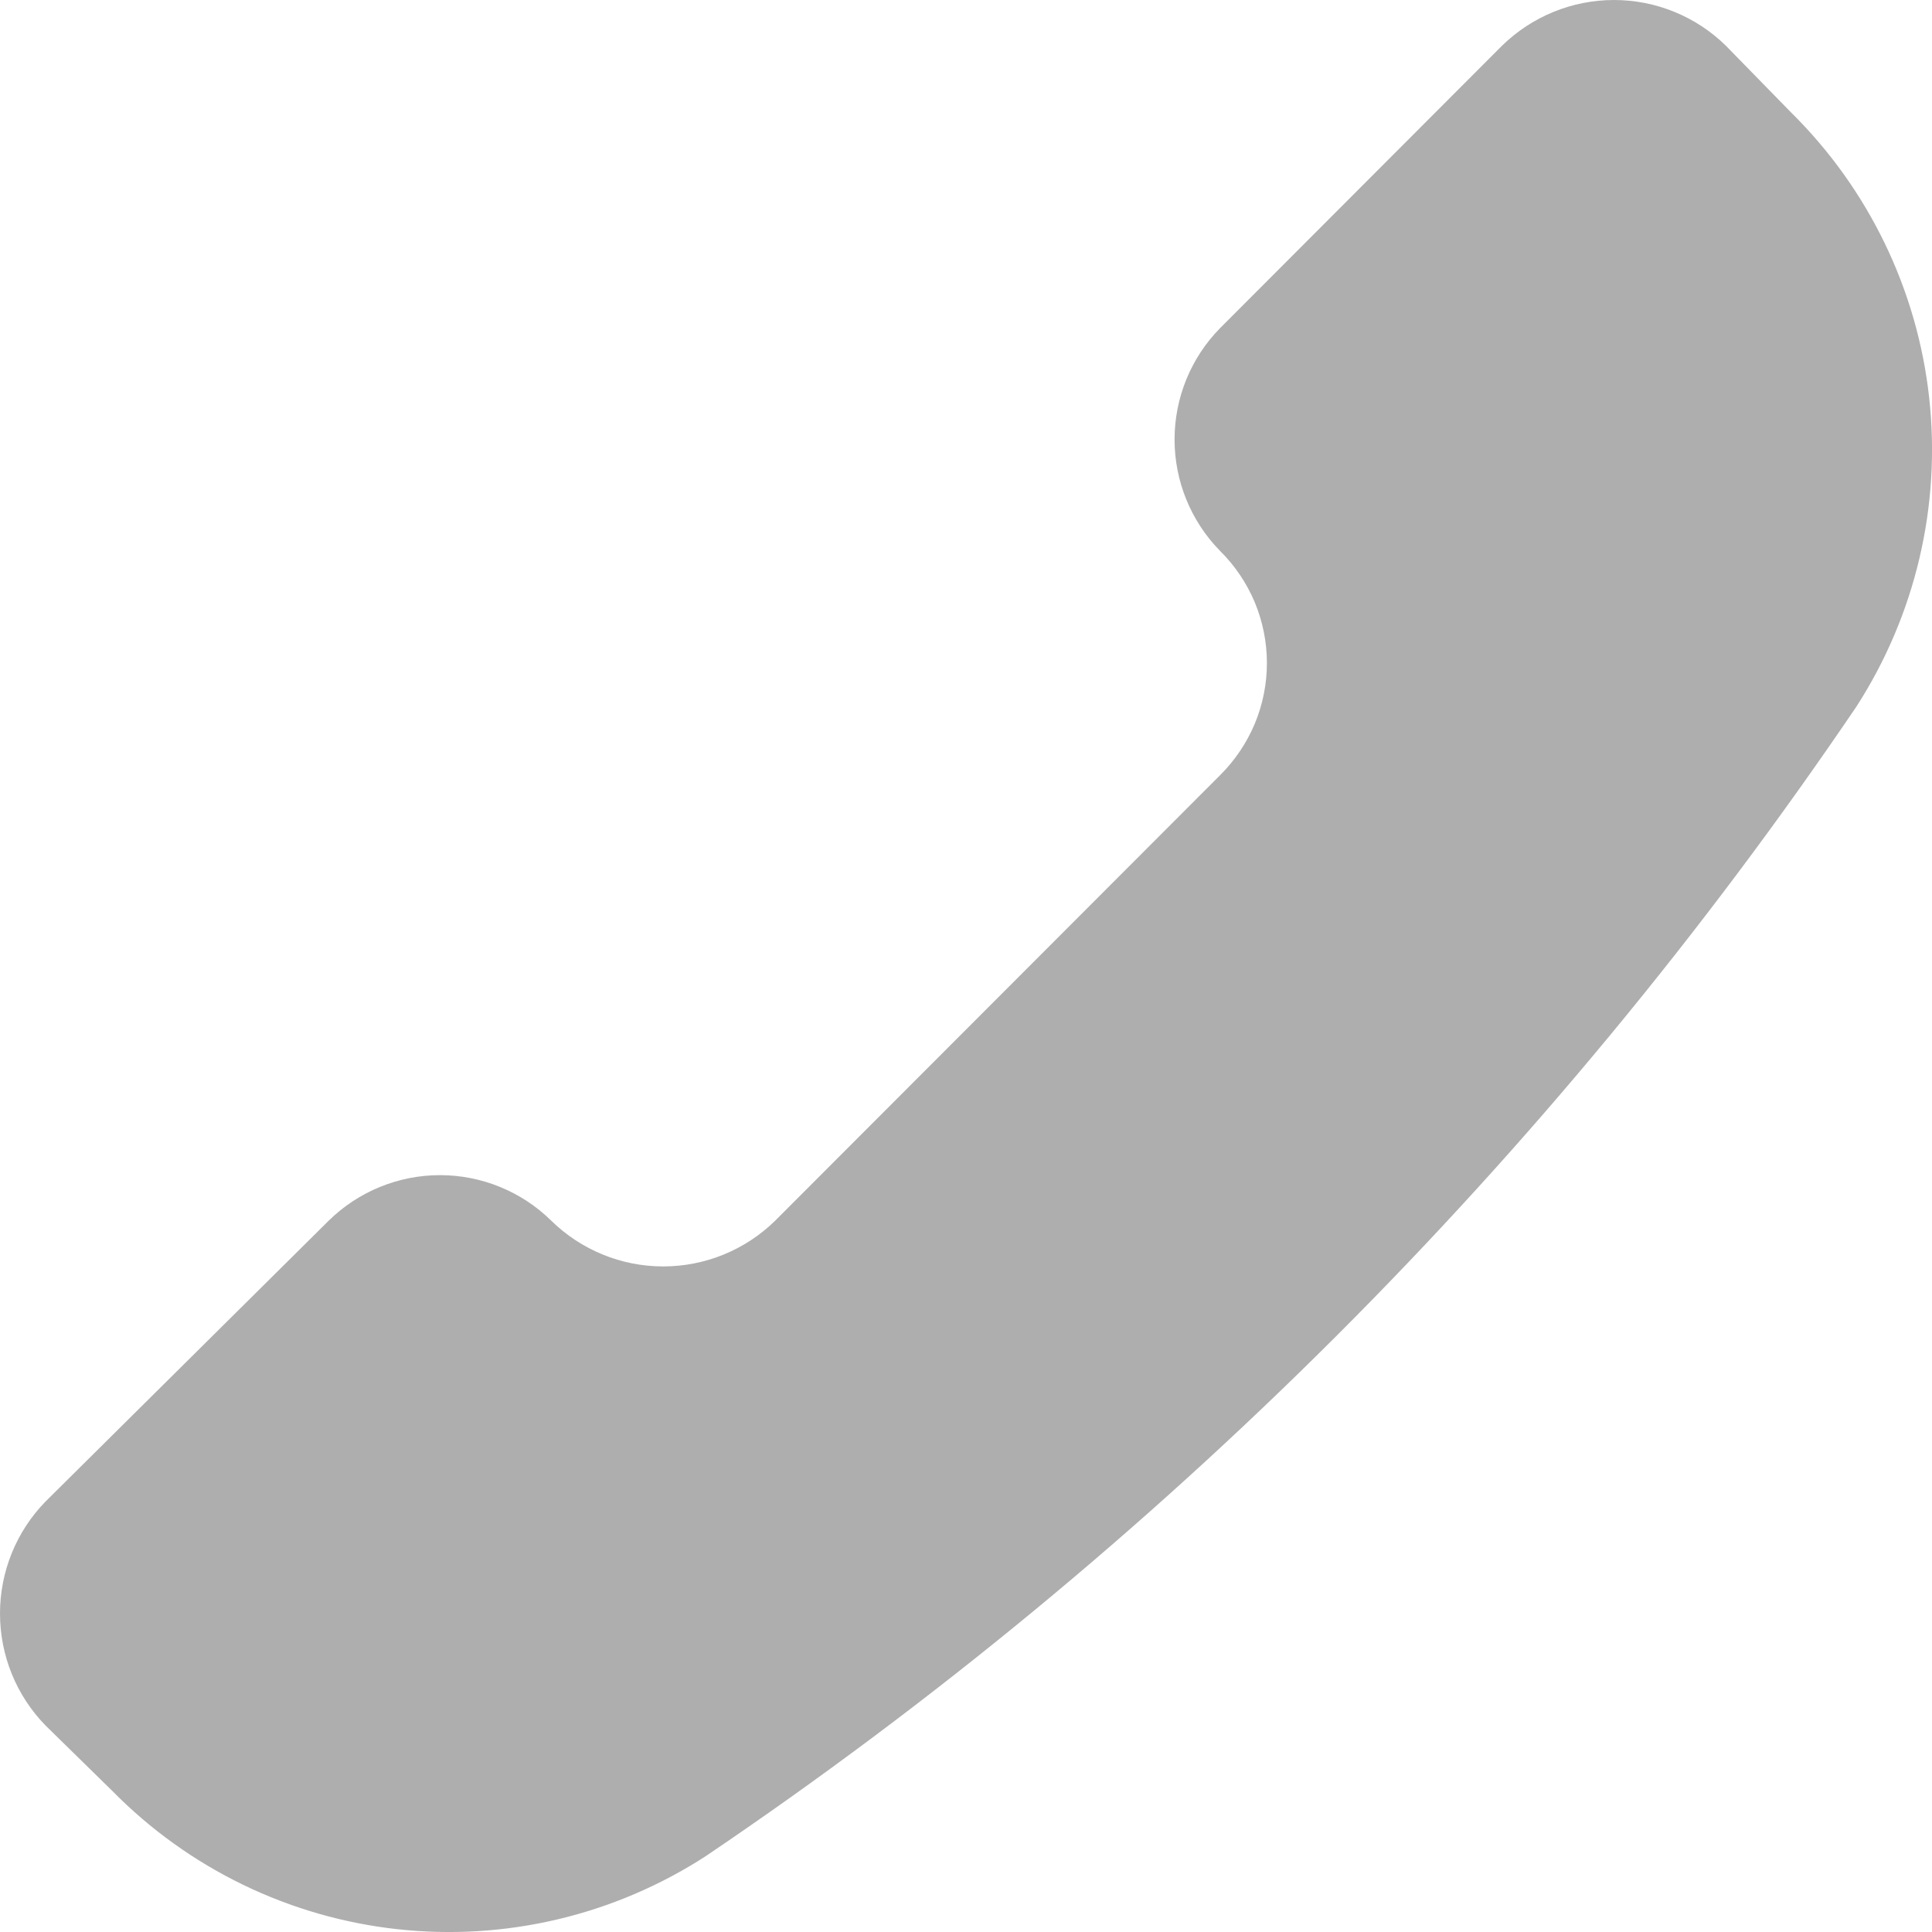 <svg width="20" height="20" viewBox="0 0 20 20" fill="none" xmlns="http://www.w3.org/2000/svg">
<path d="M7.304 19.216C6.359 19.827 5.232 20.094 4.114 19.971C2.995 19.848 1.953 19.343 1.163 18.54L0.472 17.863C0.169 17.553 0 17.137 0 16.703C0 16.269 0.169 15.853 0.472 15.543L3.403 12.636C3.711 12.334 4.124 12.165 4.555 12.165C4.985 12.165 5.399 12.334 5.706 12.636C6.016 12.94 6.432 13.11 6.865 13.11C7.299 13.11 7.715 12.94 8.025 12.636L12.63 8.025C12.783 7.873 12.905 7.692 12.989 7.493C13.072 7.294 13.115 7.08 13.115 6.864C13.115 6.648 13.072 6.434 12.989 6.234C12.905 6.035 12.783 5.854 12.63 5.703C12.328 5.395 12.159 4.981 12.159 4.55C12.159 4.118 12.328 3.704 12.63 3.397L15.549 0.473C15.859 0.17 16.275 0 16.708 0C17.141 0 17.557 0.17 17.866 0.473L18.542 1.165C19.343 1.956 19.848 2.999 19.971 4.119C20.094 5.239 19.828 6.367 19.218 7.314C16.04 12.005 11.997 16.045 7.304 19.216Z" fill="#AEAEAE"/>
</svg>
